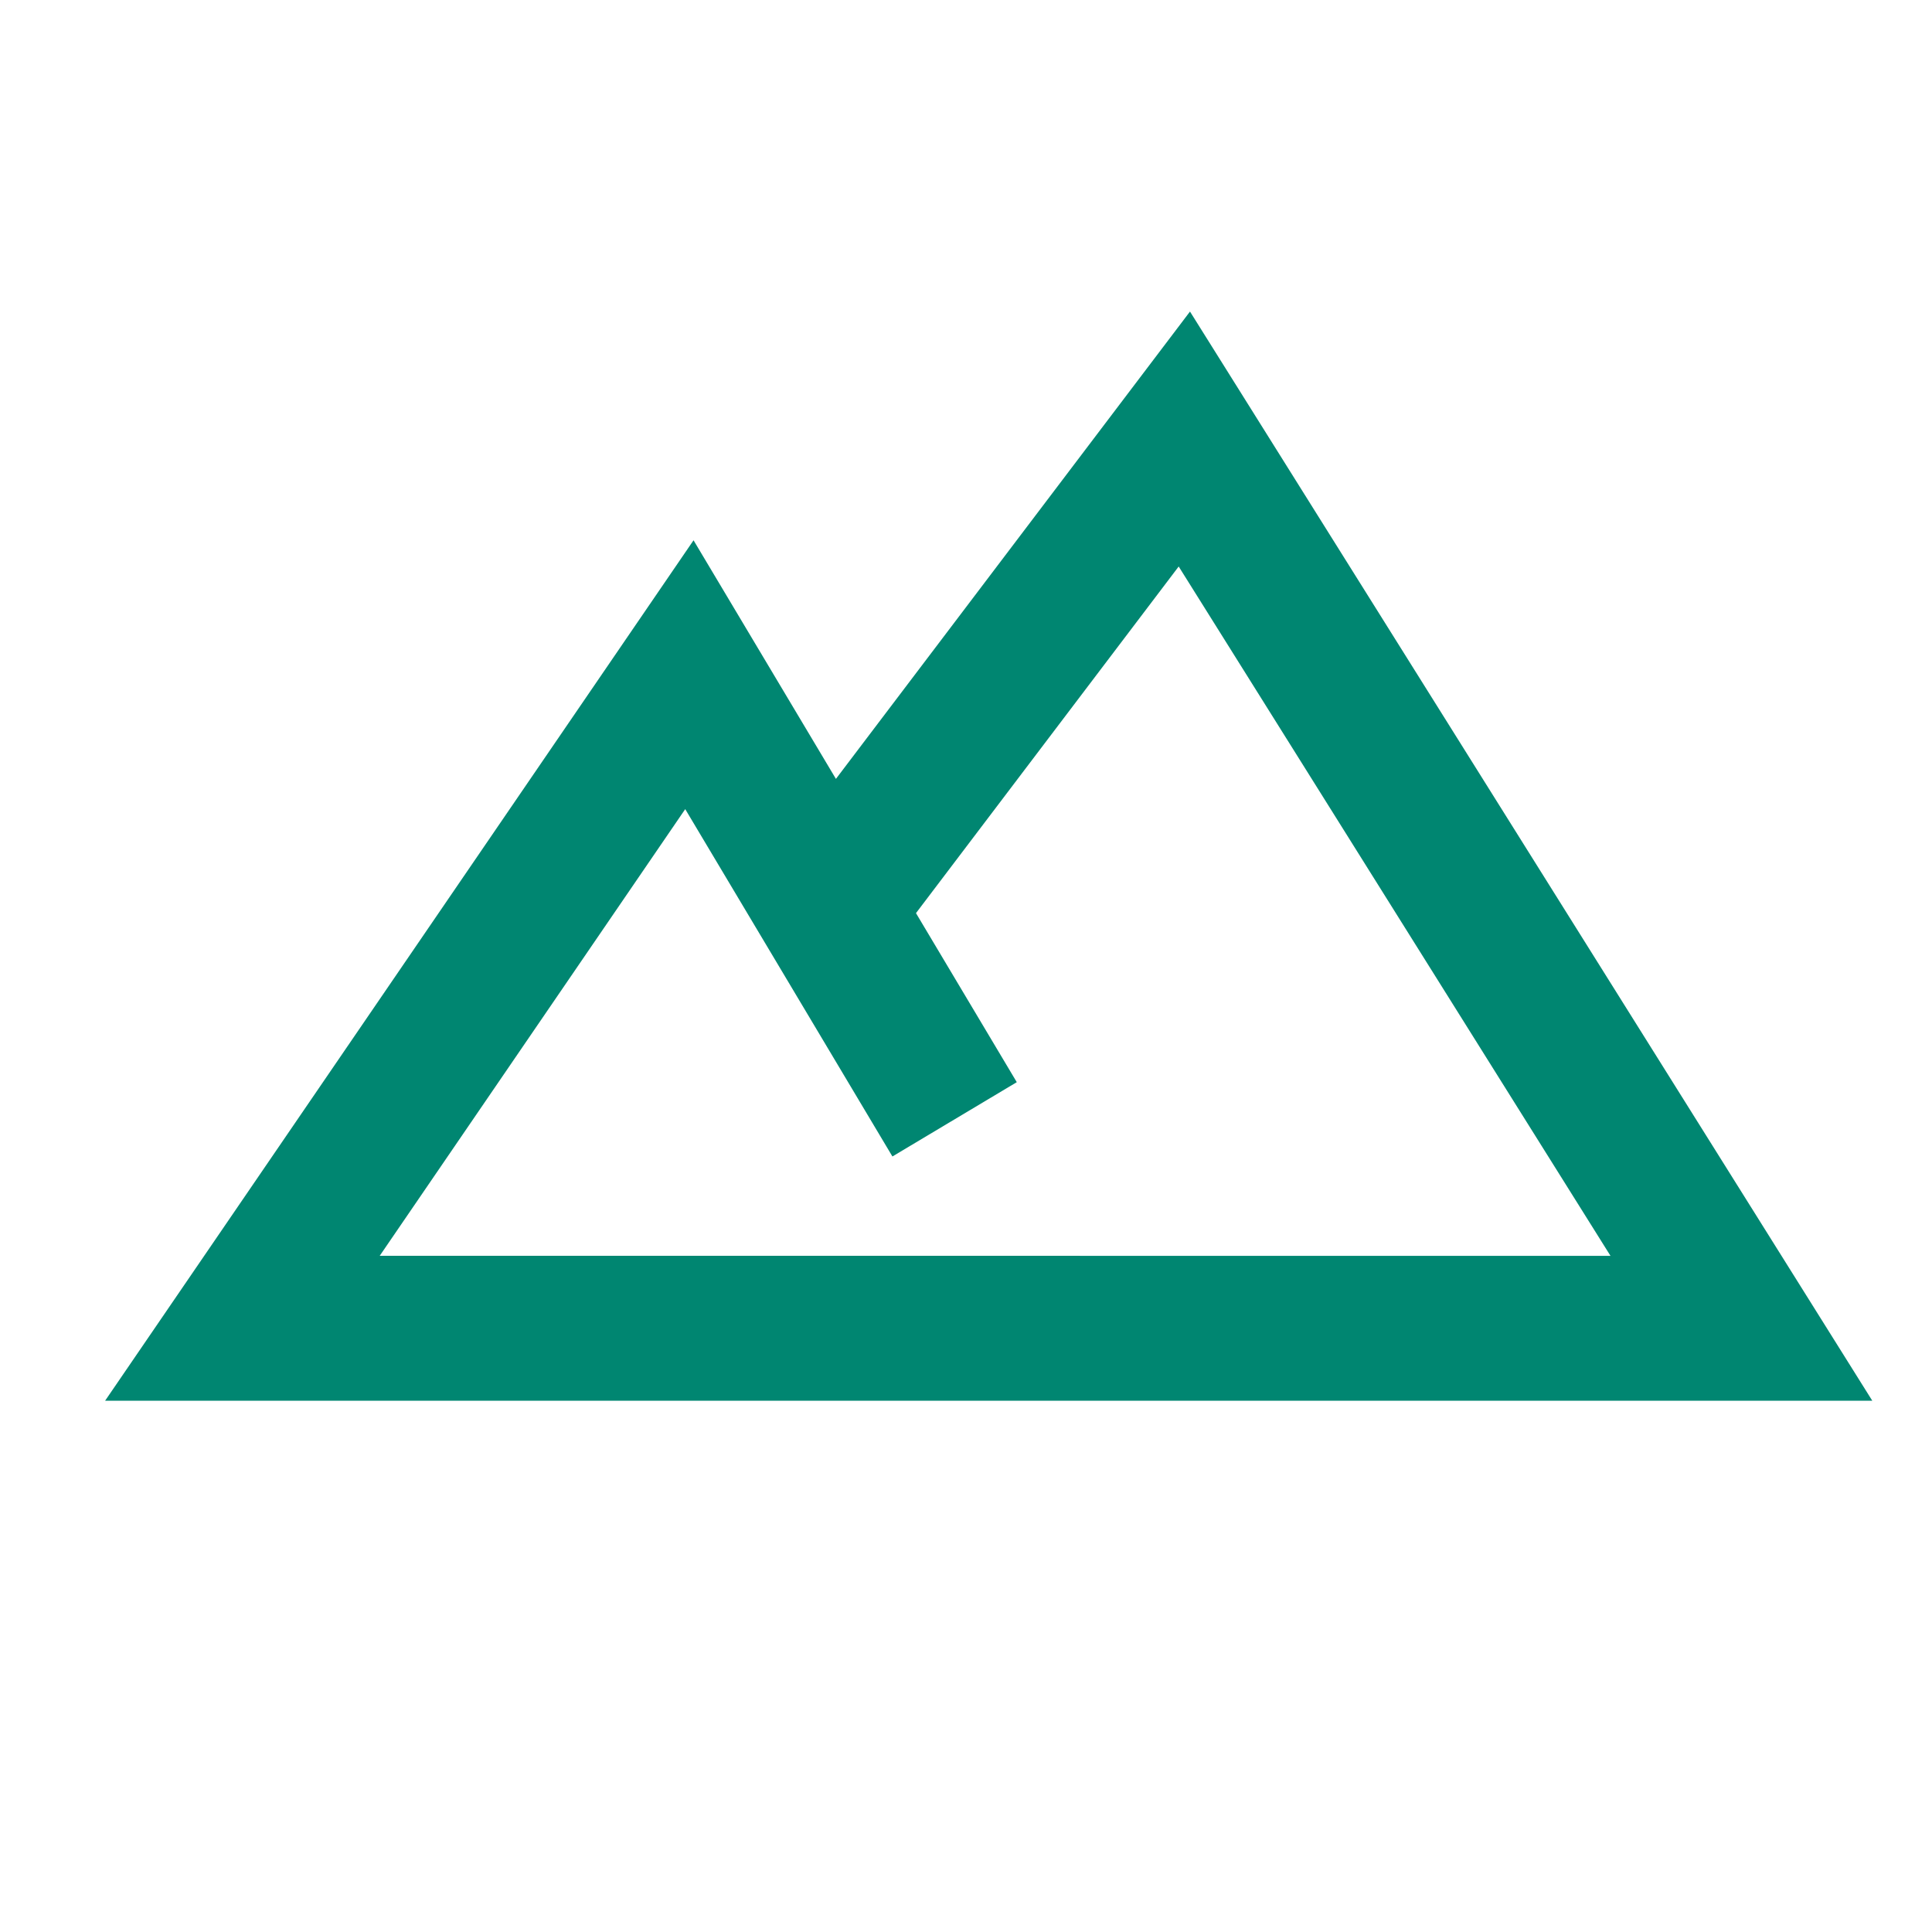 <svg xmlns="http://www.w3.org/2000/svg" xmlns:xlink="http://www.w3.org/1999/xlink" width="46" height="46" viewBox="0 0 46 46">
  <defs>
    <clipPath id="clip-path">
      <rect id="長方形_1713" data-name="長方形 1713" width="46" height="46" fill="none"/>
    </clipPath>
  </defs>
  <g id="グループ_4072" data-name="グループ 4072" transform="translate(-568.066 -6775.5)">
    <g id="グループ_4071" data-name="グループ 4071" transform="translate(568.066 6775.5)" clip-path="url(#clip-path)">
      <path id="パス_6586" data-name="パス 6586" d="M587.642,6793.077l-3.39-5.681-14.01,20.486h42.075l-16.245-25.932Zm-10.862,11.355,7.274-10.635,4.933,8.27,2.961-1.769-2.4-4.025,6.255-8.253,10.281,16.413Z" transform="translate(-567.739 -6774.532)" fill="#008671"/>
    </g>
  </g>
</svg>
